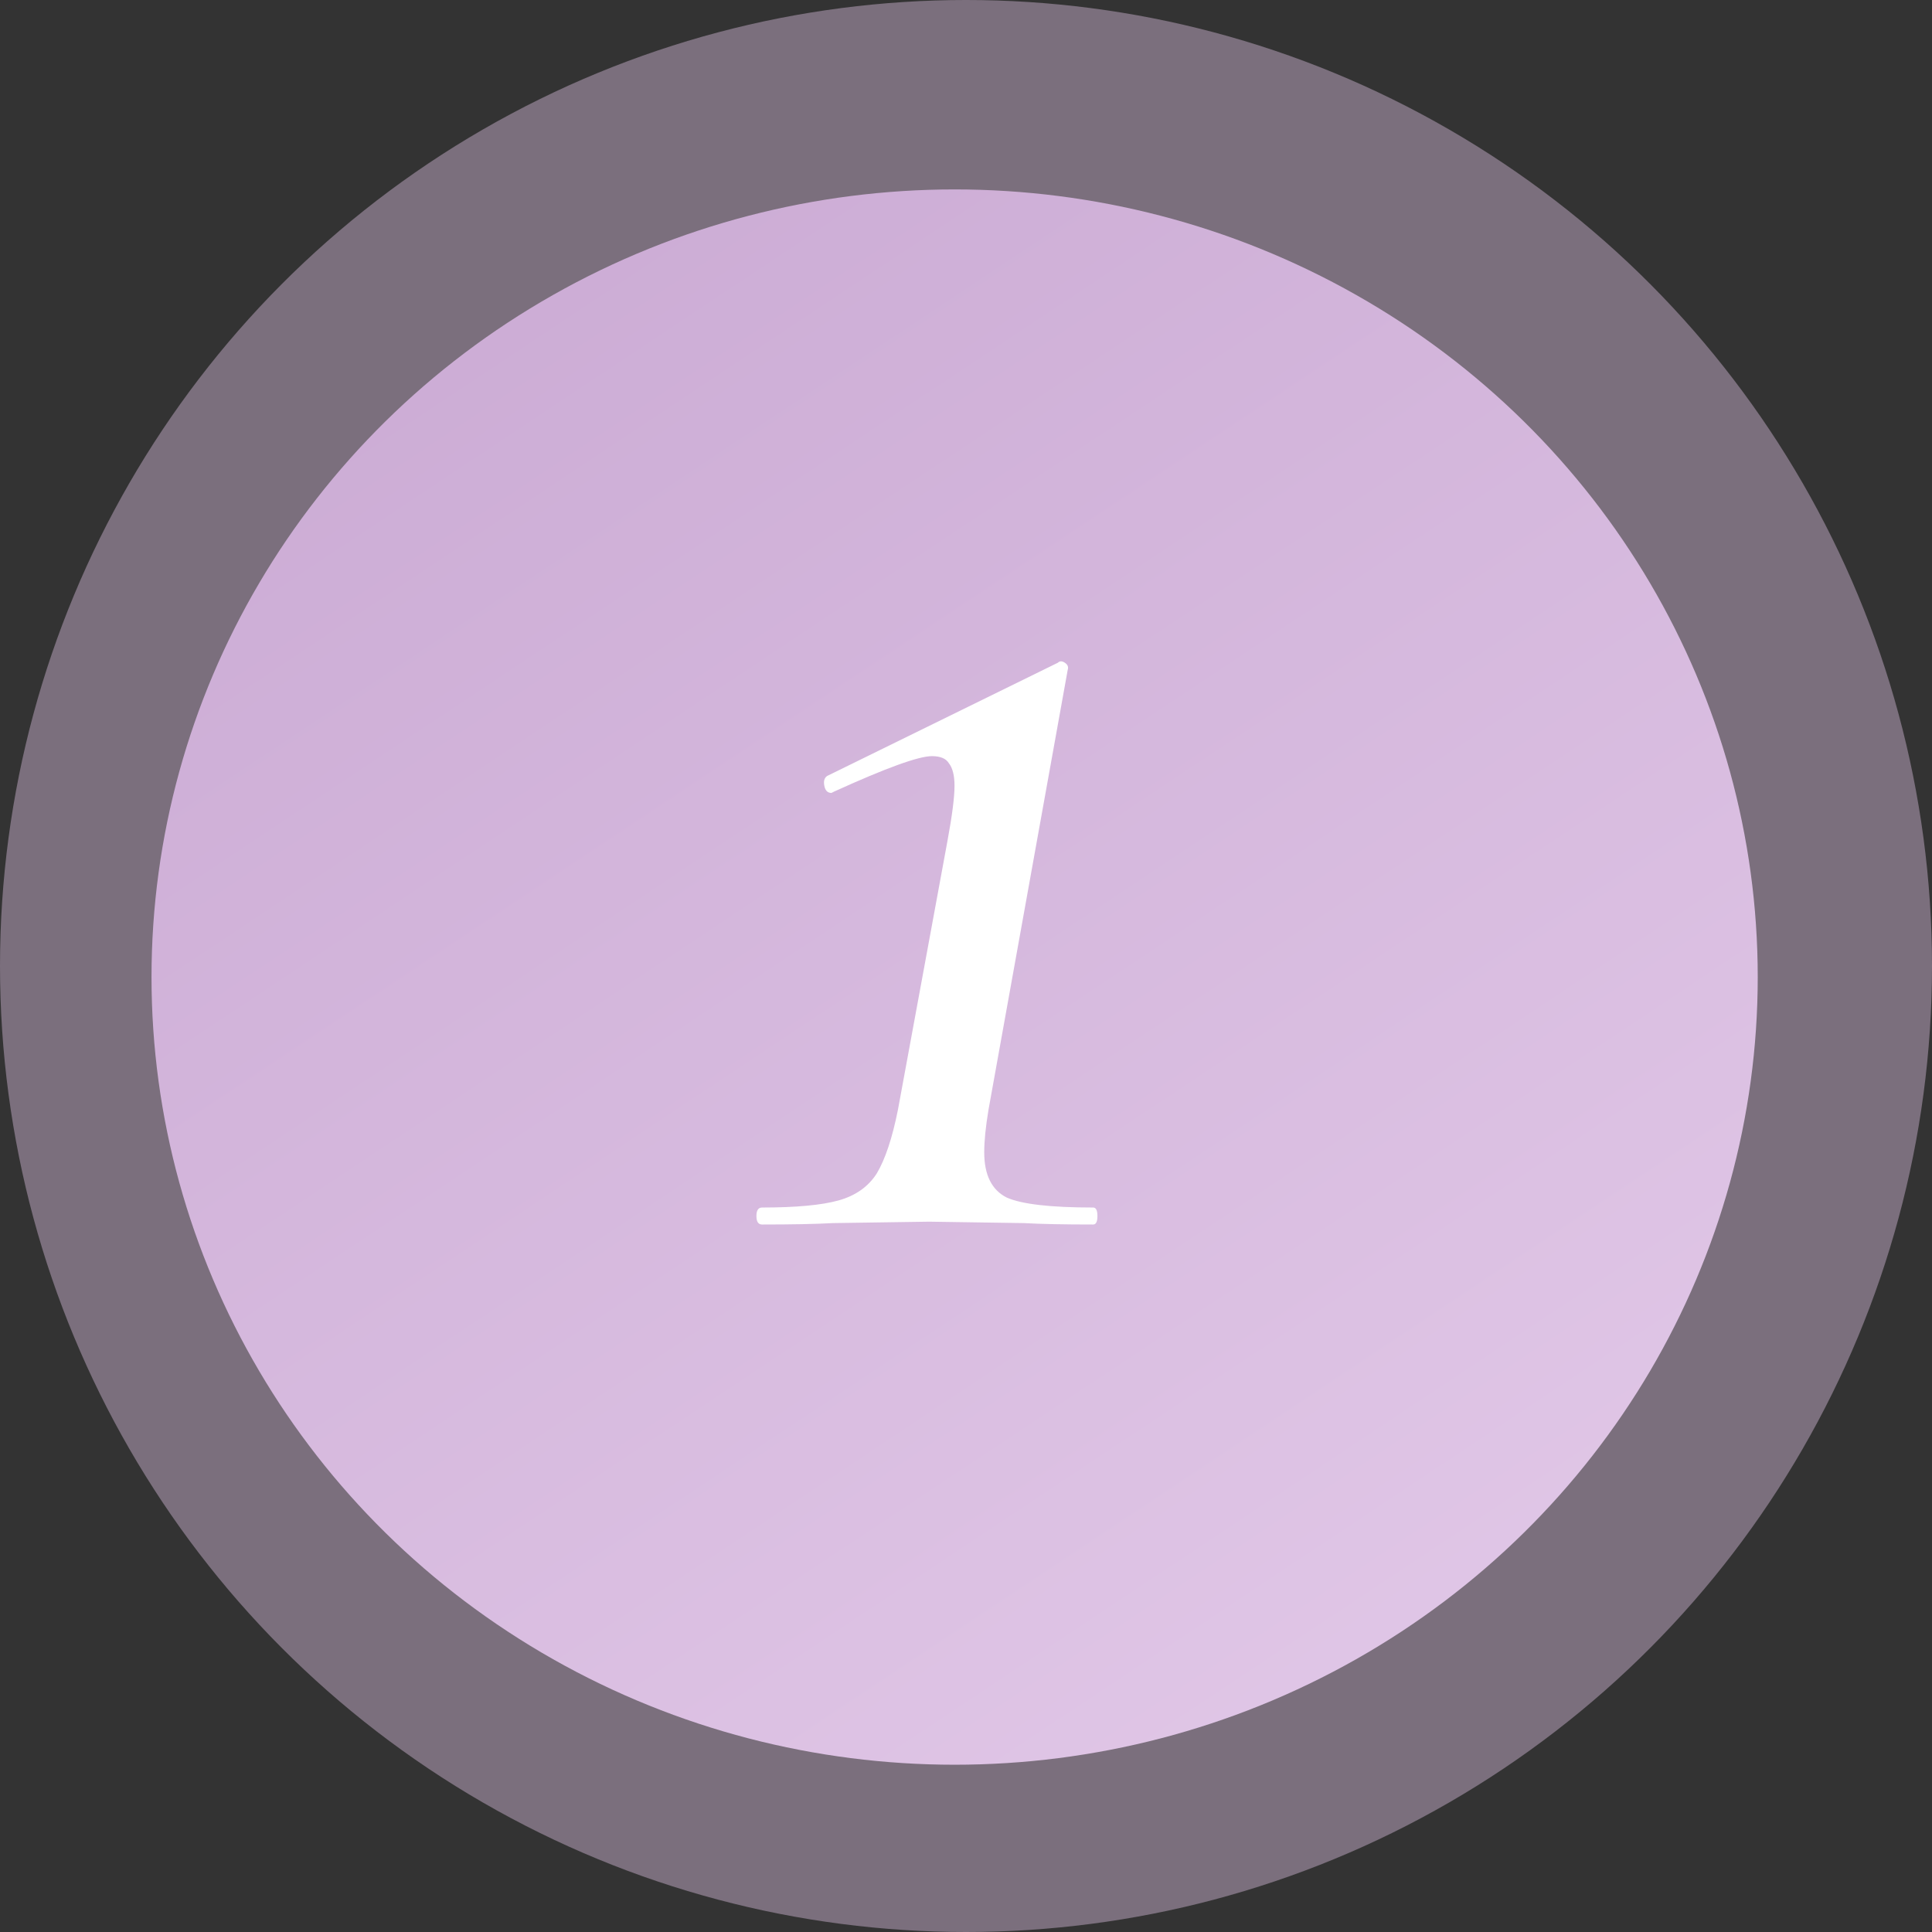 <?xml version="1.0" encoding="UTF-8"?> <svg xmlns="http://www.w3.org/2000/svg" width="71" height="71" viewBox="0 0 71 71" fill="none"><rect x="0" y="0" width="71" height="71" fill="#333333" stroke="none"/> <circle cx="35.5" cy="35.5" r="35.5" fill="#DDC1E3" fill-opacity="0.42"></circle> <ellipse cx="35.082" cy="35.907" rx="29.514" ry="28.946" fill="url(#paint0_linear_31_26)"></ellipse> <path d="M28.006 45C27.867 45 27.798 44.896 27.798 44.688C27.798 44.48 27.867 44.376 28.006 44.376C29.254 44.376 30.19 44.289 30.814 44.116C31.438 43.943 31.906 43.613 32.218 43.128C32.53 42.608 32.79 41.828 32.998 40.788L34.818 30.908C34.991 29.972 35.078 29.296 35.078 28.88C35.078 28.499 35.008 28.221 34.87 28.048C34.766 27.875 34.558 27.788 34.246 27.788C33.76 27.788 32.564 28.221 30.658 29.088L30.554 29.14C30.415 29.14 30.328 29.053 30.294 28.88C30.259 28.707 30.294 28.585 30.398 28.516L38.874 24.356C38.943 24.287 39.03 24.287 39.134 24.356C39.238 24.425 39.272 24.512 39.238 24.616L36.326 40.788C36.222 41.412 36.17 41.932 36.17 42.348C36.17 43.18 36.447 43.735 37.002 44.012C37.556 44.255 38.614 44.376 40.174 44.376C40.278 44.376 40.33 44.48 40.33 44.688C40.33 44.896 40.278 45 40.174 45C39.099 45 38.25 44.983 37.626 44.948L34.142 44.896L30.606 44.948C29.982 44.983 29.115 45 28.006 45Z" fill="white"></path> <defs> <linearGradient id="paint0_linear_31_26" x1="21.46" y1="6.961" x2="61.364" y2="67.001" gradientUnits="userSpaceOnUse"> <stop stop-color="#CCACD5"></stop> <stop offset="1" stop-color="#E3CAE9"></stop> </linearGradient> </defs> </svg> 